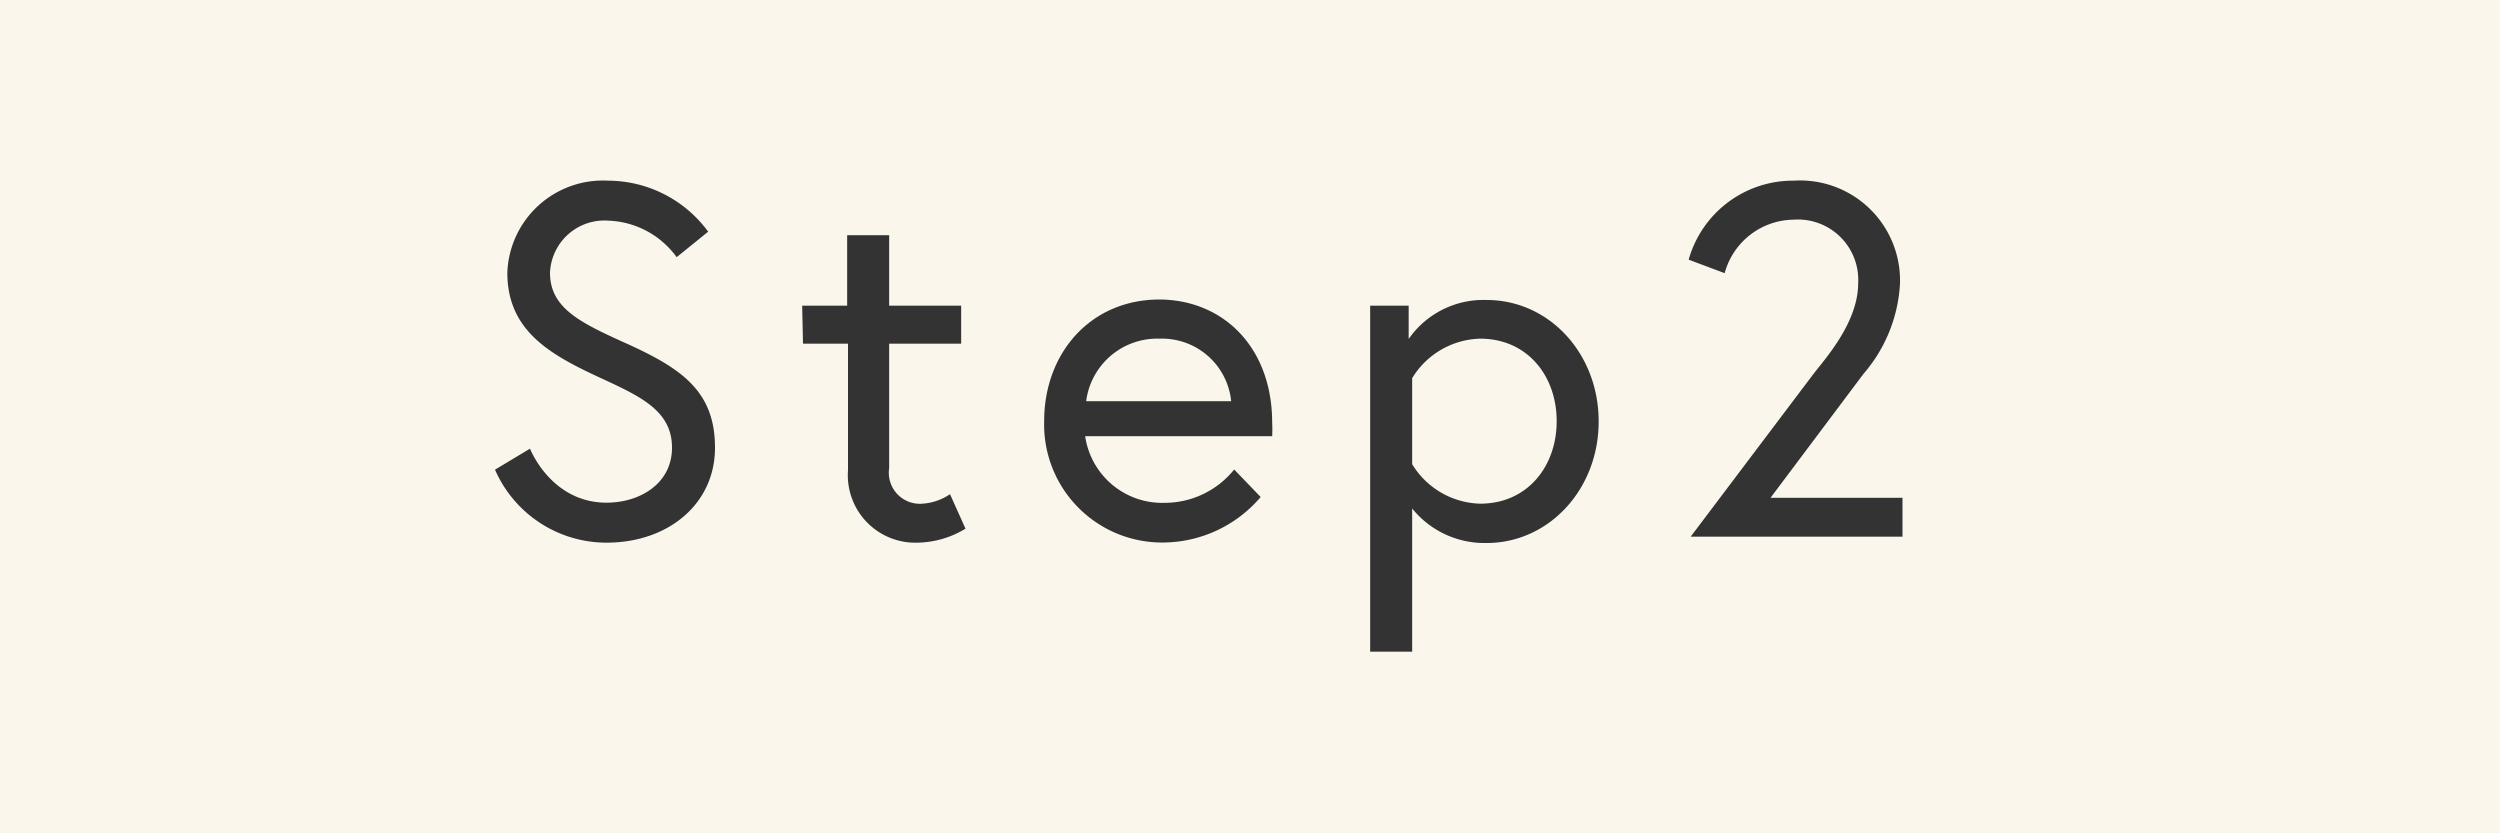 <svg xmlns="http://www.w3.org/2000/svg" viewBox="0 0 150 50"><defs><style>.cls-1{fill:#faf6ec;}.cls-2{fill:#333;}</style></defs><title>o_step2</title><g id="レイヤー_2" data-name="レイヤー 2"><g id="contents"><rect class="cls-1" width="150" height="50"/><path class="cls-2" d="M36.19,22.75c-3.06-1.41-5.75-2.82-5.75-6.39a5.74,5.74,0,0,1,6.05-5.52,7.47,7.47,0,0,1,6,3.06l-1.89,1.53a5.29,5.29,0,0,0-4.08-2.19A3.27,3.27,0,0,0,33,16.36c0,2.13,1.8,3,4.68,4.29,3.21,1.47,5.22,2.82,5.22,6.21s-2.82,5.7-6.51,5.7a7.3,7.3,0,0,1-6.69-4.38l2.1-1.26s1.26,3.24,4.59,3.24c2,0,3.93-1.14,3.93-3.3S38.53,23.83,36.19,22.75Z"/><path class="cls-2" d="M48.13,18.34h2.7V14.11h2.52v4.23h4.32v2.28H53.35v7.47a1.86,1.86,0,0,0,2,2.13A3.29,3.29,0,0,0,57,29.65l.93,2.07a5.71,5.71,0,0,1-2.88.84,4.05,4.05,0,0,1-4.17-4.35V20.62h-2.7Z"/><path class="cls-2" d="M76.33,25.36a7.87,7.87,0,0,1,0,.81H65.11a4.67,4.67,0,0,0,4.77,4,5.35,5.35,0,0,0,4.17-2l1.59,1.65a7.73,7.73,0,0,1-5.76,2.73,7.08,7.08,0,0,1-7.23-7.29c0-4.05,2.76-7.29,6.93-7.29C73.45,18,76.33,20.89,76.33,25.36Zm-2.46-1.29a4.17,4.17,0,0,0-4.29-3.75,4.3,4.3,0,0,0-4.41,3.75Z"/><path class="cls-2" d="M84.52,18.34v2A5.46,5.46,0,0,1,89.2,18c3.75,0,6.72,3.21,6.72,7.29s-3,7.29-6.72,7.29a5.58,5.58,0,0,1-4.47-2.07V39.1H82.21V18.34Zm.21,9.51a4.92,4.92,0,0,0,4.08,2.37c2.82,0,4.59-2.22,4.59-4.95s-1.77-4.95-4.59-4.95a4.92,4.92,0,0,0-4.08,2.37Z"/><path class="cls-2" d="M108.82,22.42c.78-1,2.67-3.12,2.67-5.43a3.62,3.62,0,0,0-3.87-3.81,4.34,4.34,0,0,0-4.14,3.21l-2.16-.81a6.5,6.5,0,0,1,6.3-4.74A6,6,0,0,1,114,17a9,9,0,0,1-2.19,5.43l-5.58,7.44h7.92V32.2H101.44Z"/></g></g></svg>